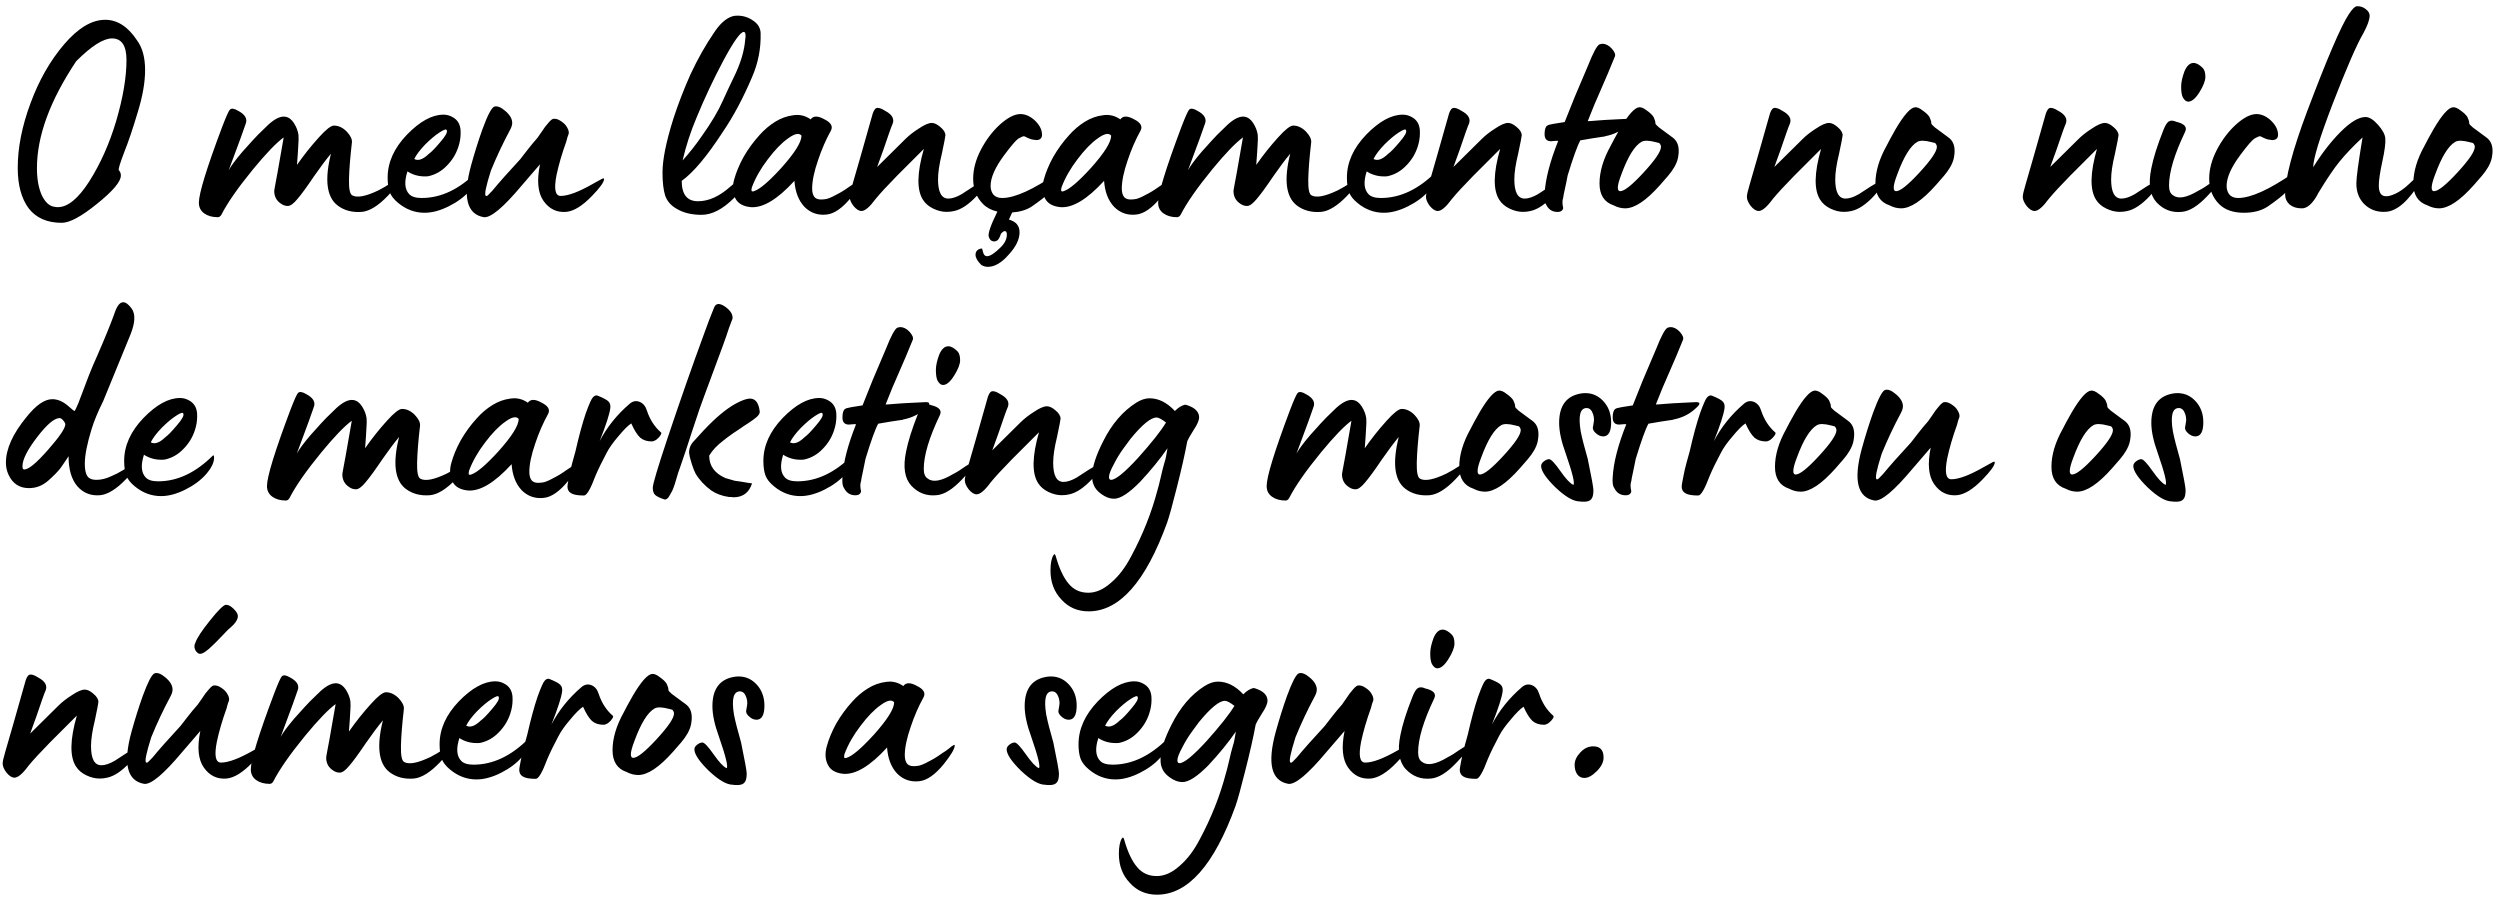 <?xml version="1.0" encoding="UTF-8"?> <svg xmlns="http://www.w3.org/2000/svg" width="300" height="108" viewBox="0 0 300 108" fill="none"> <path d="M7.412 26.738C5.662 26.738 4.338 26.158 3.44 25C2.565 23.818 2.128 22.198 2.128 20.142C2.128 17.73 2.636 15.153 3.653 12.411C4.669 9.645 6.017 7.281 7.695 5.319C9.374 3.357 11.017 2.375 12.624 2.375C14.09 2.375 15.367 3.203 16.454 4.858C17.093 5.732 17.412 6.915 17.412 8.404C17.412 9.87 17.116 11.56 16.525 13.475C15.934 15.461 15.39 17.068 14.894 18.298C14.398 19.598 14.185 20.307 14.256 20.425C14.421 20.591 14.504 20.804 14.504 21.064C14.504 21.797 13.546 22.931 11.631 24.468C9.764 25.981 8.357 26.738 7.412 26.738ZM6.95 24.858C8.133 24.858 9.386 23.83 10.709 21.773C12.057 19.645 13.133 17.234 13.936 14.539C14.764 11.726 15.178 9.279 15.178 7.198C15.178 5.472 14.598 4.61 13.44 4.61C12.4 4.61 10.97 5.52 9.149 7.34C6.005 12.045 4.433 16.324 4.433 20.177C4.433 21.501 4.634 22.6 5.036 23.475C5.461 24.326 5.981 24.775 6.596 24.823C6.643 24.846 6.761 24.858 6.95 24.858ZM26.134 26.064C25.472 26.064 24.928 25.91 24.503 25.603C24.077 25.296 23.865 24.87 23.865 24.326C23.865 23.215 24.798 20.177 26.666 15.213C27.139 13.983 27.446 13.298 27.588 13.156C27.777 12.967 28.108 13.014 28.581 13.298C29.432 13.747 29.728 14.279 29.468 14.893C29.349 15.295 28.676 17.139 27.446 20.425C27.73 19.905 28.274 19.172 29.078 18.227C30.07 17.116 30.697 16.43 30.957 16.17L32.198 14.964C33.002 14.232 33.688 13.912 34.255 14.007C34.657 14.078 35 14.338 35.283 14.787C35.567 15.236 35.744 15.697 35.815 16.17C35.839 16.548 35.839 16.856 35.815 17.092C35.815 17.116 35.792 17.529 35.744 18.333L35.638 19.787C36.465 18.605 37.34 17.506 38.262 16.489C39.113 15.543 39.716 15.071 40.071 15.071C40.614 15.071 41.123 15.307 41.596 15.78C42.045 16.253 42.257 16.678 42.234 17.057C42.021 18.901 41.903 20.39 41.879 21.525C41.855 22.66 41.986 23.298 42.269 23.44C42.837 23.771 43.889 23.57 45.425 22.837C45.969 22.553 46.454 22.269 46.879 21.986L47.73 21.454C47.896 21.383 47.979 21.383 47.979 21.454C47.955 21.856 47.47 22.541 46.525 23.511C45.39 24.693 44.361 25.331 43.44 25.425C42.281 25.52 41.3 25.26 40.496 24.645C39.196 23.629 38.936 21.56 39.716 18.44C39.125 19.149 38.451 20.047 37.695 21.135C36.82 22.435 36.146 23.357 35.673 23.901C35.224 24.444 34.846 24.716 34.539 24.716C34.255 24.716 33.995 24.634 33.758 24.468C33.191 24.113 32.907 23.593 32.907 22.908C32.907 22.884 32.919 22.801 32.943 22.66C32.967 22.518 33.014 22.258 33.085 21.879C33.156 21.477 33.227 21.099 33.297 20.745L34.042 16.489C33.167 17.128 31.95 18.392 30.39 20.284C28.569 22.506 27.293 24.338 26.56 25.78C26.442 25.969 26.3 26.064 26.134 26.064ZM50.95 25.532C49.791 25.532 48.739 25.142 47.794 24.362C47.274 23.936 46.931 23.499 46.765 23.05C46.6 22.6 46.517 22.021 46.517 21.312C46.517 19.492 47.285 17.778 48.822 16.17C50.383 14.562 51.848 13.759 53.219 13.759C53.621 13.759 54 13.865 54.354 14.078C54.851 14.361 55.146 14.799 55.241 15.39C55.264 15.484 55.276 15.685 55.276 15.993C55.276 16.537 55.182 17.092 54.992 17.659C54.709 18.511 54.248 19.255 53.609 19.893C52.995 20.532 52.274 20.945 51.446 21.135C51.375 21.158 51.222 21.17 50.985 21.17C50.205 21.17 49.508 20.969 48.893 20.567C48.491 21.82 48.562 22.73 49.106 23.298C49.39 23.605 49.886 23.759 50.595 23.759C52.912 23.759 55.111 22.719 57.191 20.638C57.215 20.615 57.25 20.65 57.297 20.745C57.368 21.312 57.108 21.962 56.517 22.695L56.376 22.872C55.737 23.605 54.898 24.232 53.858 24.752C52.818 25.272 51.848 25.532 50.95 25.532ZM49.709 19.078C50.181 19.338 50.761 19.137 51.446 18.475C51.777 18.239 52.238 17.766 52.829 17.057C53.468 16.324 53.728 15.851 53.609 15.638C53.586 15.449 53.302 15.532 52.758 15.886C52.238 16.217 51.659 16.702 51.021 17.34C50.406 17.979 49.969 18.558 49.709 19.078ZM58.062 26.064C56.005 25.709 55.497 23.629 56.537 19.823C56.963 18.286 57.412 16.856 57.885 15.532C58.499 13.853 58.972 12.943 59.303 12.801C59.658 12.683 60.095 12.848 60.615 13.298C61.182 13.771 61.466 14.255 61.466 14.752C61.466 14.988 61.383 15.26 61.218 15.567C60.367 17.151 59.599 18.782 58.913 20.461C58.298 22.399 58.097 23.416 58.31 23.511L58.452 23.511C58.476 23.511 58.688 23.298 59.09 22.872C59.847 21.95 60.958 20.697 62.424 19.113L63.275 18.014C63.677 17.494 64.079 17.009 64.481 16.56C64.528 16.513 64.693 16.276 64.977 15.851C65.261 15.402 65.544 15.023 65.828 14.716C66.112 14.385 66.325 14.232 66.466 14.255C66.726 14.232 67.01 14.326 67.317 14.539C67.648 14.752 67.885 14.988 68.027 15.248C68.145 15.437 68.216 15.603 68.239 15.745C68.263 15.863 68.263 15.969 68.239 16.064C68.216 16.135 68.168 16.265 68.097 16.454C68.05 16.643 68.003 16.82 67.956 16.986C67.436 18.428 67.046 19.764 66.785 20.993C66.454 22.671 66.62 23.511 67.282 23.511C68.18 23.511 69.492 23.014 71.218 22.021L72.247 21.454C72.412 21.383 72.495 21.395 72.495 21.489C72.471 21.867 71.987 22.541 71.041 23.511C69.906 24.693 68.878 25.331 67.956 25.425C66.821 25.52 65.911 25.083 65.225 24.113C64.54 23.144 64.398 21.678 64.8 19.716C64.303 20.284 63.57 21.135 62.601 22.269C60.402 24.894 58.889 26.158 58.062 26.064ZM84.182 25.78C82.977 25.78 81.972 25.532 81.168 25.035C80.506 24.657 80.057 24.137 79.82 23.475C79.608 22.79 79.501 21.867 79.501 20.709C79.501 19.149 79.939 16.986 80.813 14.22C81.381 12.47 82.066 10.697 82.87 8.9C83.721 7.08 84.655 5.425 85.672 3.936C86.381 2.848 87.126 2.186 87.906 1.95C88.047 1.903 88.249 1.879 88.508 1.879C89.194 1.879 89.821 2.08 90.388 2.482C90.955 2.86 91.251 3.357 91.275 3.971C91.322 5.815 90.979 7.576 90.246 9.255C89.182 11.761 88.024 13.936 86.771 15.78C84.856 18.735 83.201 20.709 81.806 21.702C81.806 23.333 82.456 24.149 83.757 24.149C85.033 24.149 86.322 23.57 87.622 22.411C87.787 22.293 88.059 22.045 88.438 21.667C88.816 21.312 89.04 21.182 89.111 21.276L89.182 21.418C89.23 21.631 89.135 21.998 88.899 22.518C88.662 23.038 88.39 23.451 88.083 23.759C86.735 25.106 85.435 25.78 84.182 25.78ZM81.913 19.255C82.764 18.31 83.544 17.317 84.253 16.276C85.364 14.716 86.192 13.321 86.735 12.092L87.338 10.78L88.047 9.29C88.875 7.612 89.336 6.075 89.43 4.68C89.454 4.61 89.466 4.479 89.466 4.29C89.466 3.983 89.395 3.829 89.253 3.829C88.851 3.829 88.036 4.976 86.806 7.269C85.624 9.491 84.561 11.749 83.615 14.042C82.882 15.768 82.315 17.506 81.913 19.255ZM99.195 25.745C98.155 25.863 97.269 25.556 96.536 24.823C95.827 24.066 95.425 23.026 95.33 21.702C93.297 23.924 91.548 24.976 90.082 24.858C89.16 24.764 88.545 24.409 88.238 23.794C87.907 23.156 87.86 22.411 88.096 21.56C88.332 20.686 88.711 19.775 89.231 18.83C89.775 17.884 90.413 17.009 91.146 16.206C91.713 15.567 92.34 15.035 93.025 14.61C93.711 14.184 94.432 13.924 95.188 13.83C95.945 13.711 96.642 13.877 97.281 14.326C97.588 13.877 98.144 13.877 98.947 14.326C99.704 14.704 99.964 15.142 99.727 15.638C99.113 16.749 98.593 17.943 98.167 19.22C97.694 20.591 97.458 21.726 97.458 22.624C97.458 23.073 97.552 23.416 97.742 23.652C97.931 23.865 98.226 23.96 98.628 23.936C98.794 23.936 98.995 23.913 99.231 23.865C99.467 23.794 99.704 23.7 99.94 23.581C100.177 23.463 100.425 23.333 100.685 23.192C100.945 23.05 101.181 22.908 101.394 22.766C101.631 22.6 101.855 22.447 102.068 22.305C102.304 22.163 102.493 22.033 102.635 21.915C102.801 21.797 102.931 21.69 103.025 21.596L103.203 21.489C103.368 21.347 103.451 21.347 103.451 21.489C103.427 21.891 102.99 22.624 102.139 23.688C101.099 24.965 100.118 25.65 99.195 25.745ZM90.224 22.482C90.176 22.671 90.165 22.813 90.188 22.908C90.236 22.979 90.33 22.991 90.472 22.943C91.157 22.73 92.245 21.808 93.734 20.177C95.366 18.357 96.181 17.057 96.181 16.276C95.898 15.922 95.366 16.028 94.585 16.596C93.805 17.139 92.99 17.979 92.139 19.113C91.288 20.224 90.649 21.347 90.224 22.482ZM113.591 25.425C113.071 25.425 112.539 25.296 111.996 25.035C111.452 24.775 111.038 24.421 110.754 23.972C109.998 22.79 110.033 20.756 110.861 17.872L107.634 21.099C106.475 22.281 105.624 23.203 105.081 23.865C104.371 24.834 103.804 25.319 103.378 25.319C103.071 25.319 102.752 25.118 102.421 24.716C102.114 24.314 101.96 23.948 101.96 23.617C101.96 23.381 102.066 22.908 102.279 22.198L103.272 18.759L104.619 14.007C104.761 13.416 104.939 13.073 105.151 12.979C105.388 12.884 105.742 12.99 106.215 13.298C107.066 13.747 107.362 14.279 107.102 14.893C107.078 14.917 106.96 15.224 106.747 15.815C106.558 16.383 106.31 17.104 106.003 17.979C105.695 18.83 105.447 19.515 105.258 20.035L108.627 16.702C109.076 16.253 109.62 15.827 110.258 15.425C110.92 14.976 111.44 14.752 111.818 14.752C112.126 14.752 112.468 14.917 112.847 15.248C113.249 15.579 113.449 15.91 113.449 16.241C113.449 16.359 113.308 17.092 113.024 18.44C112.717 19.693 112.563 20.721 112.563 21.525C112.563 23.061 112.977 23.83 113.804 23.83C114.253 23.83 114.785 23.652 115.4 23.298L116.818 22.376L118.13 21.596C118.201 21.548 118.237 21.584 118.237 21.702C118.237 22.08 117.965 22.6 117.421 23.262L117.208 23.511C116.263 24.527 115.364 25.13 114.513 25.319C114.23 25.39 113.922 25.425 113.591 25.425ZM126.85 20.78C126.898 20.756 126.933 20.768 126.957 20.816C126.98 20.863 126.992 20.934 126.992 21.028C126.992 21.596 126.673 22.258 126.035 23.014C125.609 23.463 124.865 24.054 123.801 24.787C123.186 25.189 122.406 25.425 121.46 25.497L121.07 26.348C121.921 26.584 122.347 27.092 122.347 27.872C122.347 28.724 121.909 29.622 121.035 30.567C120.184 31.537 119.356 32.021 118.552 32.021C118.245 32.021 117.973 31.939 117.737 31.773C117.288 31.324 117.063 30.922 117.063 30.567C117.063 30.355 117.134 30.177 117.276 30.036C117.441 29.894 117.63 29.823 117.843 29.823L117.914 30.036C117.938 30.201 117.985 30.355 118.056 30.497C118.15 30.662 118.28 30.745 118.446 30.745C118.824 30.745 119.38 30.378 120.113 29.645C120.585 29.173 120.822 28.676 120.822 28.156C120.822 27.872 120.739 27.731 120.574 27.731C120.455 27.731 120.302 27.837 120.113 28.05C119.971 28.499 119.817 28.771 119.652 28.865C119.533 28.936 119.427 28.972 119.333 28.972C119.002 28.972 118.777 28.794 118.659 28.44C118.517 28.085 118.86 27.069 119.687 25.39C118.978 25.225 118.41 24.929 117.985 24.503C117.181 23.7 116.779 22.683 116.779 21.454C116.779 20.319 117.087 19.161 117.701 17.979C118.316 16.797 119.072 15.792 119.971 14.964C120.916 14.113 121.744 13.688 122.453 13.688C123.021 13.688 123.576 13.924 124.12 14.397C124.735 14.964 125.042 15.555 125.042 16.17C125.042 16.596 124.805 16.808 124.333 16.808L123.836 16.737C123.671 16.69 123.482 16.619 123.269 16.525C123.056 16.406 122.926 16.347 122.879 16.347C122.76 16.347 122.536 16.442 122.205 16.631C121.898 16.844 121.33 17.506 120.503 18.617C119.415 20.083 118.872 21.312 118.872 22.305C118.872 22.707 118.978 23.05 119.191 23.333C119.427 23.617 119.782 23.759 120.255 23.759C121.768 23.759 123.966 22.766 126.85 20.78ZM136.354 25.745C135.314 25.863 134.427 25.556 133.694 24.823C132.985 24.066 132.583 23.026 132.489 21.702C130.456 23.924 128.706 24.976 127.24 24.858C126.318 24.764 125.704 24.409 125.396 23.794C125.065 23.156 125.018 22.411 125.255 21.56C125.491 20.686 125.869 19.775 126.389 18.83C126.933 17.884 127.571 17.009 128.304 16.206C128.872 15.567 129.498 15.035 130.184 14.61C130.869 14.184 131.59 13.924 132.347 13.83C133.103 13.711 133.801 13.877 134.439 14.326C134.747 13.877 135.302 13.877 136.106 14.326C136.862 14.704 137.122 15.142 136.886 15.638C136.271 16.749 135.751 17.943 135.326 19.22C134.853 20.591 134.616 21.726 134.616 22.624C134.616 23.073 134.711 23.416 134.9 23.652C135.089 23.865 135.385 23.96 135.787 23.936C135.952 23.936 136.153 23.913 136.39 23.865C136.626 23.794 136.862 23.7 137.099 23.581C137.335 23.463 137.583 23.333 137.844 23.192C138.104 23.05 138.34 22.908 138.553 22.766C138.789 22.6 139.014 22.447 139.227 22.305C139.463 22.163 139.652 22.033 139.794 21.915C139.959 21.797 140.089 21.69 140.184 21.596L140.361 21.489C140.527 21.347 140.61 21.347 140.61 21.489C140.586 21.891 140.149 22.624 139.297 23.688C138.257 24.965 137.276 25.65 136.354 25.745ZM127.382 22.482C127.335 22.671 127.323 22.813 127.347 22.908C127.394 22.979 127.489 22.991 127.631 22.943C128.316 22.73 129.404 21.808 130.893 20.177C132.524 18.357 133.34 17.057 133.34 16.276C133.056 15.922 132.524 16.028 131.744 16.596C130.964 17.139 130.148 17.979 129.297 19.113C128.446 20.224 127.808 21.347 127.382 22.482ZM141.246 26.064C140.584 26.064 140.04 25.91 139.615 25.603C139.189 25.296 138.977 24.87 138.977 24.326C138.977 23.215 139.91 20.177 141.778 15.213C142.251 13.983 142.558 13.298 142.7 13.156C142.889 12.967 143.22 13.014 143.693 13.298C144.544 13.747 144.84 14.279 144.58 14.893C144.461 15.295 143.788 17.139 142.558 20.425C142.842 19.905 143.386 19.172 144.189 18.227C145.182 17.116 145.809 16.43 146.069 16.17L147.31 14.964C148.114 14.232 148.8 13.912 149.367 14.007C149.769 14.078 150.112 14.338 150.395 14.787C150.679 15.236 150.856 15.697 150.927 16.17C150.951 16.548 150.951 16.856 150.927 17.092C150.927 17.116 150.904 17.529 150.856 18.333L150.75 19.787C151.577 18.605 152.452 17.506 153.374 16.489C154.225 15.543 154.828 15.071 155.183 15.071C155.726 15.071 156.235 15.307 156.707 15.78C157.157 16.253 157.369 16.678 157.346 17.057C157.133 18.901 157.015 20.39 156.991 21.525C156.968 22.66 157.098 23.298 157.381 23.44C157.949 23.771 159.001 23.57 160.537 22.837C161.081 22.553 161.566 22.269 161.991 21.986L162.842 21.454C163.008 21.383 163.091 21.383 163.091 21.454C163.067 21.856 162.582 22.541 161.637 23.511C160.502 24.693 159.473 25.331 158.551 25.425C157.393 25.52 156.412 25.26 155.608 24.645C154.308 23.629 154.048 21.56 154.828 18.44C154.237 19.149 153.563 20.047 152.807 21.135C151.932 22.435 151.258 23.357 150.785 23.901C150.336 24.444 149.958 24.716 149.651 24.716C149.367 24.716 149.107 24.634 148.87 24.468C148.303 24.113 148.019 23.593 148.019 22.908C148.019 22.884 148.031 22.801 148.055 22.66C148.078 22.518 148.126 22.258 148.197 21.879C148.268 21.477 148.339 21.099 148.409 20.745L149.154 16.489C148.279 17.128 147.062 18.392 145.502 20.284C143.681 22.506 142.405 24.338 141.672 25.78C141.554 25.969 141.412 26.064 141.246 26.064ZM166.062 25.532C164.903 25.532 163.851 25.142 162.906 24.362C162.386 23.936 162.043 23.499 161.877 23.05C161.712 22.6 161.629 22.021 161.629 21.312C161.629 19.492 162.398 17.778 163.934 16.17C165.494 14.562 166.96 13.759 168.331 13.759C168.733 13.759 169.112 13.865 169.466 14.078C169.963 14.361 170.258 14.799 170.353 15.39C170.376 15.484 170.388 15.685 170.388 15.993C170.388 16.537 170.294 17.092 170.105 17.659C169.821 18.511 169.36 19.255 168.722 19.893C168.107 20.532 167.386 20.945 166.558 21.135C166.487 21.158 166.334 21.17 166.097 21.17C165.317 21.17 164.62 20.969 164.005 20.567C163.603 21.82 163.674 22.73 164.218 23.298C164.502 23.605 164.998 23.759 165.707 23.759C168.024 23.759 170.223 22.719 172.303 20.638C172.327 20.615 172.362 20.65 172.41 20.745C172.48 21.312 172.22 21.962 171.629 22.695L171.488 22.872C170.849 23.605 170.01 24.232 168.97 24.752C167.93 25.272 166.96 25.532 166.062 25.532ZM164.821 19.078C165.294 19.338 165.873 19.137 166.558 18.475C166.889 18.239 167.35 17.766 167.941 17.057C168.58 16.324 168.84 15.851 168.722 15.638C168.698 15.449 168.414 15.532 167.87 15.886C167.35 16.217 166.771 16.702 166.133 17.34C165.518 17.979 165.081 18.558 164.821 19.078ZM182.749 25.425C182.228 25.425 181.697 25.296 181.153 25.035C180.609 24.775 180.195 24.421 179.912 23.972C179.155 22.79 179.191 20.756 180.018 17.872L176.791 21.099C175.633 22.281 174.781 23.203 174.238 23.865C173.529 24.834 172.961 25.319 172.536 25.319C172.228 25.319 171.909 25.118 171.578 24.716C171.271 24.314 171.117 23.948 171.117 23.617C171.117 23.381 171.223 22.908 171.436 22.198L172.429 18.759L173.777 14.007C173.919 13.416 174.096 13.073 174.309 12.979C174.545 12.884 174.9 12.99 175.373 13.298C176.224 13.747 176.519 14.279 176.259 14.893C176.235 14.917 176.117 15.224 175.904 15.815C175.715 16.383 175.467 17.104 175.16 17.979C174.852 18.83 174.604 19.515 174.415 20.035L177.784 16.702C178.233 16.253 178.777 15.827 179.415 15.425C180.077 14.976 180.597 14.752 180.975 14.752C181.283 14.752 181.626 14.917 182.004 15.248C182.406 15.579 182.607 15.91 182.607 16.241C182.607 16.359 182.465 17.092 182.181 18.44C181.874 19.693 181.72 20.721 181.72 21.525C181.72 23.061 182.134 23.83 182.961 23.83C183.411 23.83 183.942 23.652 184.557 23.298L185.976 22.376L187.288 21.596C187.359 21.548 187.394 21.584 187.394 21.702C187.394 22.08 187.122 22.6 186.578 23.262L186.366 23.511C185.42 24.527 184.522 25.13 183.671 25.319C183.387 25.39 183.08 25.425 182.749 25.425ZM186.733 25.425C186.19 25.378 185.788 25.083 185.528 24.539C185.362 24.326 185.303 23.901 185.35 23.262C185.445 21.513 185.989 19.397 186.982 16.915C186.934 16.891 186.781 16.891 186.521 16.915L186.13 16.95C185.61 16.95 185.35 16.666 185.35 16.099C185.35 15.555 185.457 15.213 185.669 15.071C185.764 15 185.906 14.953 186.095 14.929C186.284 14.882 186.544 14.834 186.875 14.787C187.206 14.74 187.502 14.693 187.762 14.645L188.967 11.631L190.563 7.872C191.178 6.312 191.639 5.461 191.946 5.319C192.135 5.271 192.242 5.248 192.265 5.248C192.667 5.248 193.045 5.437 193.4 5.815C193.755 6.217 193.885 6.536 193.79 6.773L193.613 7.198C193.495 7.506 193.27 8.049 192.939 8.829C192.608 9.61 192.265 10.402 191.911 11.205C191.603 11.867 191.142 12.979 190.528 14.539C190.717 14.539 191.071 14.515 191.592 14.468C192.112 14.421 192.431 14.397 192.549 14.397C192.738 14.397 193.187 14.373 193.897 14.326C194.629 14.279 195.114 14.255 195.35 14.255C195.894 14.255 195.894 14.492 195.35 14.964C194.618 15.674 193.707 16.135 192.62 16.347C192.596 16.371 192.561 16.383 192.514 16.383L191.095 16.596L189.641 16.844C189.287 17.482 188.778 18.889 188.116 21.064C188.022 21.584 187.915 22.104 187.797 22.624C187.679 23.144 187.608 23.511 187.584 23.723L187.513 24.007C187.49 24.125 187.49 24.314 187.513 24.575L187.584 24.965C187.513 25.319 187.23 25.473 186.733 25.425ZM195.027 25C194.554 25 194.093 24.882 193.644 24.645C192.509 24.267 191.942 23.392 191.942 22.021C191.942 20.603 192.391 19.09 193.289 17.482C193.289 17.459 193.431 17.187 193.715 16.666C193.998 16.146 194.223 15.745 194.389 15.461C195.382 13.782 196.15 12.919 196.694 12.872C196.954 12.848 197.261 12.979 197.616 13.262C197.994 13.522 198.266 13.782 198.431 14.042C198.573 14.35 198.644 14.574 198.644 14.716L198.644 14.787C198.644 14.882 198.786 15.047 199.07 15.284C199.211 15.402 199.755 15.804 200.701 16.489C201.197 16.844 201.445 17.376 201.445 18.085C201.445 18.345 201.434 18.511 201.41 18.581C201.363 19.22 201.079 19.893 200.559 20.603C200.37 20.839 200.24 21.005 200.169 21.099L199.211 22.198C197.556 24.066 196.162 25 195.027 25ZM194.424 22.943C194.921 22.943 195.854 22.198 197.226 20.709C198.62 19.196 199.318 18.168 199.318 17.624C199.318 17.459 199.247 17.305 199.105 17.163L198.679 17.057C197.876 16.844 197.308 16.832 196.977 17.021C196.15 17.494 195.346 18.794 194.566 20.922C194.282 21.655 194.14 22.187 194.14 22.518C194.14 22.801 194.235 22.943 194.424 22.943ZM221.258 25.425C220.738 25.425 220.206 25.296 219.662 25.035C219.118 24.775 218.704 24.421 218.421 23.972C217.664 22.79 217.7 20.756 218.527 17.872L215.3 21.099C214.142 22.281 213.291 23.203 212.747 23.865C212.038 24.834 211.47 25.319 211.045 25.319C210.737 25.319 210.418 25.118 210.087 24.716C209.78 24.314 209.626 23.948 209.626 23.617C209.626 23.381 209.733 22.908 209.945 22.198L210.938 18.759L212.286 14.007C212.428 13.416 212.605 13.073 212.818 12.979C213.054 12.884 213.409 12.99 213.882 13.298C214.733 13.747 215.028 14.279 214.768 14.893C214.745 14.917 214.626 15.224 214.414 15.815C214.225 16.383 213.976 17.104 213.669 17.979C213.362 18.83 213.113 19.515 212.924 20.035L216.293 16.702C216.742 16.253 217.286 15.827 217.924 15.425C218.586 14.976 219.106 14.752 219.485 14.752C219.792 14.752 220.135 14.917 220.513 15.248C220.915 15.579 221.116 15.91 221.116 16.241C221.116 16.359 220.974 17.092 220.69 18.44C220.383 19.693 220.229 20.721 220.229 21.525C220.229 23.061 220.643 23.83 221.471 23.83C221.92 23.83 222.452 23.652 223.066 23.298L224.485 22.376L225.797 21.596C225.868 21.548 225.903 21.584 225.903 21.702C225.903 22.08 225.631 22.6 225.088 23.262L224.875 23.511C223.929 24.527 223.031 25.13 222.18 25.319C221.896 25.39 221.589 25.425 221.258 25.425ZM228.134 25C227.661 25 227.2 24.882 226.751 24.645C225.616 24.267 225.049 23.392 225.049 22.021C225.049 20.603 225.498 19.09 226.396 17.482C226.396 17.459 226.538 17.187 226.822 16.666C227.105 16.146 227.33 15.745 227.495 15.461C228.488 13.782 229.257 12.919 229.8 12.872C230.06 12.848 230.368 12.979 230.722 13.262C231.101 13.522 231.373 13.782 231.538 14.042C231.68 14.35 231.751 14.574 231.751 14.716L231.751 14.787C231.751 14.882 231.893 15.047 232.176 15.284C232.318 15.402 232.862 15.804 233.808 16.489C234.304 16.844 234.552 17.376 234.552 18.085C234.552 18.345 234.54 18.511 234.517 18.581C234.47 19.22 234.186 19.893 233.666 20.603C233.477 20.839 233.347 21.005 233.276 21.099L232.318 22.198C230.663 24.066 229.268 25 228.134 25ZM227.531 22.943C228.027 22.943 228.961 22.198 230.332 20.709C231.727 19.196 232.425 18.168 232.425 17.624C232.425 17.459 232.354 17.305 232.212 17.163L231.786 17.057C230.982 16.844 230.415 16.832 230.084 17.021C229.257 17.494 228.453 18.794 227.673 20.922C227.389 21.655 227.247 22.187 227.247 22.518C227.247 22.801 227.342 22.943 227.531 22.943ZM254.365 25.425C253.844 25.425 253.313 25.296 252.769 25.035C252.225 24.775 251.811 24.421 251.528 23.972C250.771 22.79 250.807 20.756 251.634 17.872L248.407 21.099C247.249 22.281 246.398 23.203 245.854 23.865C245.145 24.834 244.577 25.319 244.152 25.319C243.844 25.319 243.525 25.118 243.194 24.716C242.887 24.314 242.733 23.948 242.733 23.617C242.733 23.381 242.84 22.908 243.052 22.198L244.045 18.759L245.393 14.007C245.535 13.416 245.712 13.073 245.925 12.979C246.161 12.884 246.516 12.99 246.989 13.298C247.84 13.747 248.135 14.279 247.875 14.893C247.851 14.917 247.733 15.224 247.52 15.815C247.331 16.383 247.083 17.104 246.776 17.979C246.468 18.83 246.22 19.515 246.031 20.035L249.4 16.702C249.849 16.253 250.393 15.827 251.031 15.425C251.693 14.976 252.213 14.752 252.591 14.752C252.899 14.752 253.242 14.917 253.62 15.248C254.022 15.579 254.223 15.91 254.223 16.241C254.223 16.359 254.081 17.092 253.797 18.44C253.49 19.693 253.336 20.721 253.336 21.525C253.336 23.061 253.75 23.83 254.577 23.83C255.027 23.83 255.558 23.652 256.173 23.298L257.592 22.376L258.904 21.596C258.975 21.548 259.01 21.584 259.01 21.702C259.01 22.08 258.738 22.6 258.194 23.262L257.982 23.511C257.036 24.527 256.138 25.13 255.287 25.319C255.003 25.39 254.696 25.425 254.365 25.425ZM262.588 12.198C262.352 12.198 262.139 12.033 261.95 11.702C261.808 11.442 261.737 11.004 261.737 10.39C261.737 9.893 261.867 9.29 262.127 8.581C262.411 7.896 262.777 7.553 263.226 7.553C263.557 7.553 263.924 7.754 264.326 8.156C264.538 8.368 264.645 8.723 264.645 9.22C264.645 9.692 264.408 10.307 263.936 11.064C263.463 11.82 263.014 12.198 262.588 12.198ZM261.808 25.425C260.626 25.544 259.621 25.166 258.794 24.291C257.99 23.416 257.777 22.057 258.155 20.213C258.392 18.983 258.876 17.447 259.609 15.603C259.822 15.059 260.035 14.716 260.248 14.574C260.484 14.432 260.78 14.444 261.134 14.61C262.151 14.846 262.505 15.26 262.198 15.851C260.921 18.522 260.283 20.662 260.283 22.269C260.283 22.86 260.449 23.251 260.78 23.44C261.394 23.913 262.411 23.723 263.829 22.872C264.255 22.66 264.728 22.364 265.248 21.986L266.099 21.454C266.264 21.383 266.347 21.395 266.347 21.489C266.323 21.868 265.839 22.541 264.893 23.511C263.758 24.716 262.73 25.355 261.808 25.425ZM269.286 25.532C267.986 25.532 266.993 25.189 266.308 24.503C265.504 23.7 265.102 22.683 265.102 21.454C265.102 20.319 265.409 19.161 266.024 17.979C266.639 16.797 267.395 15.792 268.294 14.964C269.239 14.113 270.067 13.688 270.776 13.688C271.343 13.688 271.899 13.924 272.443 14.397C273.057 14.964 273.365 15.555 273.365 16.17C273.365 16.596 273.128 16.808 272.655 16.808L272.159 16.737C271.993 16.69 271.804 16.619 271.591 16.525C271.379 16.406 271.249 16.347 271.201 16.347C271.083 16.347 270.859 16.442 270.528 16.631C270.22 16.844 269.653 17.506 268.825 18.617C267.738 20.083 267.194 21.312 267.194 22.305C267.194 22.707 267.301 23.05 267.513 23.333C267.75 23.617 268.104 23.759 268.577 23.759C270.09 23.759 272.289 22.766 275.173 20.78C275.22 20.756 275.256 20.768 275.279 20.816C275.303 20.863 275.315 20.934 275.315 21.028C275.315 21.596 274.996 22.258 274.357 23.014C273.932 23.463 273.187 24.054 272.123 24.787C271.367 25.284 270.421 25.532 269.286 25.532ZM286.024 25.425C285.126 25.425 284.358 25.118 283.719 24.503C283.081 23.865 282.762 23.038 282.762 22.021C282.762 21.312 283.01 19.468 283.507 16.489C282.348 17.577 281.426 18.546 280.741 19.397C280.079 20.201 279.239 21.442 278.223 23.12C277.679 24.184 277.112 24.799 276.521 24.965C276.473 24.988 276.355 25 276.166 25C275.599 25 275.126 24.846 274.748 24.539C274.393 24.208 274.216 23.818 274.216 23.369C274.216 21.407 275.09 18.085 276.84 13.404C279.251 7.021 280.918 3.132 281.84 1.737C282.265 1.075 282.608 0.744 282.868 0.744C283.27 0.744 283.613 0.862 283.897 1.099C284.204 1.335 284.358 1.595 284.358 1.879C284.358 2.352 284.109 3.049 283.613 3.971C282.809 5.342 281.58 8.168 279.925 12.447C278.365 16.513 277.585 19.054 277.585 20.071C278.625 18.392 279.724 16.974 280.882 15.815C282.064 14.633 283.057 14.042 283.861 14.042C284.31 14.042 284.807 14.35 285.351 14.964C285.918 15.603 286.214 16.158 286.237 16.631C286.284 17.151 286.166 18.061 285.883 19.362C285.599 20.662 285.457 21.631 285.457 22.269C285.457 23.12 285.741 23.546 286.308 23.546C286.497 23.546 286.627 23.534 286.698 23.511C287.478 23.322 288.27 22.849 289.074 22.092C289.24 21.95 289.441 21.761 289.677 21.525C289.913 21.265 290.102 21.064 290.244 20.922C290.41 20.756 290.504 20.674 290.528 20.674C290.67 20.532 290.764 20.461 290.812 20.461C290.977 20.461 290.883 20.827 290.528 21.56C290.15 22.34 289.606 23.12 288.897 23.901C288.188 24.681 287.466 25.166 286.734 25.355C286.544 25.402 286.308 25.425 286.024 25.425ZM292.685 25C292.212 25 291.751 24.882 291.302 24.645C290.167 24.267 289.6 23.392 289.6 22.021C289.6 20.603 290.049 19.09 290.947 17.482C290.947 17.459 291.089 17.187 291.373 16.666C291.657 16.146 291.881 15.745 292.047 15.461C293.04 13.782 293.808 12.919 294.352 12.872C294.612 12.848 294.919 12.979 295.274 13.262C295.652 13.522 295.924 13.782 296.089 14.042C296.231 14.35 296.302 14.574 296.302 14.716L296.302 14.787C296.302 14.882 296.444 15.047 296.728 15.284C296.87 15.402 297.413 15.804 298.359 16.489C298.855 16.844 299.104 17.376 299.104 18.085C299.104 18.345 299.092 18.511 299.068 18.581C299.021 19.22 298.737 19.893 298.217 20.603C298.028 20.839 297.898 21.005 297.827 21.099L296.87 22.198C295.215 24.066 293.82 25 292.685 25ZM292.082 22.943C292.579 22.943 293.513 22.198 294.884 20.709C296.279 19.196 296.976 18.168 296.976 17.624C296.976 17.459 296.905 17.305 296.763 17.163L296.338 17.057C295.534 16.844 294.966 16.832 294.635 17.021C293.808 17.494 293.004 18.794 292.224 20.922C291.94 21.655 291.799 22.187 291.799 22.518C291.799 22.801 291.893 22.943 292.082 22.943ZM12.021 59.425C10.91 59.52 10 59.166 9.291 58.362C8.582 57.534 8.227 56.329 8.227 54.745C8.18 54.839 7.861 55.312 7.27 56.163C6.962 56.565 6.478 57.061 5.816 57.653C5.13 58.267 4.35 58.575 3.475 58.575C2.34 58.575 1.525 58.042 1.028 56.979C0.816 56.529 0.709 56.045 0.709 55.525C0.709 53.87 1.537 52.038 3.192 50.028C4.326 48.61 5.355 47.901 6.277 47.901C6.939 47.901 7.601 48.196 8.263 48.787C8.664 49.142 8.889 49.319 8.936 49.319C8.984 49.319 9.137 49.012 9.397 48.397L10.674 45.028C10.981 44.248 11.312 43.468 11.667 42.688C12.636 40.465 13.334 38.751 13.759 37.546C14.043 36.695 14.386 36.269 14.787 36.269C15.095 36.269 15.438 36.529 15.816 37.049C16.265 37.711 16.218 38.728 15.674 40.099L12.376 48.149C11.761 49.378 11.3 50.489 10.993 51.482C10.449 53.255 10.178 54.638 10.178 55.631C10.178 56.671 10.402 57.274 10.851 57.44C11.017 57.534 11.265 57.581 11.596 57.581C12.163 57.581 12.766 57.428 13.405 57.12C13.806 56.955 14.244 56.73 14.717 56.447C15.189 56.163 15.568 55.927 15.851 55.737C16.135 55.548 16.289 55.454 16.312 55.454C16.478 55.383 16.561 55.395 16.561 55.489C16.537 55.867 16.052 56.541 15.107 57.511C13.972 58.693 12.944 59.331 12.021 59.425ZM2.908 56.34C3.428 56.34 4.374 55.56 5.745 54C7.14 52.416 7.837 51.388 7.837 50.915C7.837 50.797 7.754 50.643 7.589 50.454C7.423 50.265 7.281 50.17 7.163 50.17C6.525 50.17 5.627 50.927 4.468 52.44C3.286 53.976 2.695 55.147 2.695 55.95C2.695 56.21 2.766 56.34 2.908 56.34ZM19.332 59.532C18.174 59.532 17.122 59.142 16.176 58.362C15.656 57.936 15.313 57.499 15.148 57.05C14.982 56.6 14.899 56.021 14.899 55.312C14.899 53.492 15.668 51.778 17.204 50.17C18.765 48.562 20.23 47.759 21.602 47.759C22.004 47.759 22.382 47.865 22.736 48.078C23.233 48.361 23.529 48.799 23.623 49.39C23.647 49.484 23.659 49.685 23.659 49.993C23.659 50.536 23.564 51.092 23.375 51.659C23.091 52.511 22.63 53.255 21.992 53.894C21.377 54.532 20.656 54.946 19.829 55.135C19.758 55.158 19.604 55.17 19.368 55.17C18.587 55.17 17.89 54.969 17.275 54.567C16.873 55.82 16.944 56.73 17.488 57.298C17.772 57.605 18.268 57.759 18.978 57.759C21.294 57.759 23.493 56.719 25.573 54.638C25.597 54.615 25.633 54.65 25.68 54.745C25.751 55.312 25.491 55.962 24.9 56.695L24.758 56.872C24.119 57.605 23.28 58.232 22.24 58.752C21.2 59.272 20.23 59.532 19.332 59.532ZM18.091 53.078C18.564 53.338 19.143 53.137 19.829 52.475C20.16 52.239 20.621 51.766 21.212 51.057C21.85 50.324 22.11 49.851 21.992 49.638C21.968 49.449 21.684 49.532 21.141 49.886C20.621 50.217 20.041 50.702 19.403 51.34C18.788 51.979 18.351 52.558 18.091 53.078ZM34.307 60.064C33.645 60.064 33.101 59.91 32.676 59.603C32.25 59.295 32.037 58.87 32.037 58.326C32.037 57.215 32.971 54.177 34.839 49.213C35.312 47.983 35.619 47.298 35.761 47.156C35.95 46.967 36.281 47.014 36.754 47.298C37.605 47.747 37.9 48.279 37.64 48.893C37.522 49.295 36.848 51.139 35.619 54.425C35.903 53.905 36.447 53.172 37.25 52.227C38.243 51.116 38.87 50.43 39.13 50.17L40.371 48.964C41.175 48.231 41.86 47.912 42.428 48.007C42.83 48.078 43.172 48.338 43.456 48.787C43.74 49.236 43.917 49.697 43.988 50.17C44.012 50.548 44.012 50.856 43.988 51.092C43.988 51.116 43.964 51.529 43.917 52.333L43.811 53.787C44.638 52.605 45.513 51.506 46.435 50.489C47.286 49.544 47.889 49.071 48.243 49.071C48.787 49.071 49.295 49.307 49.768 49.78C50.218 50.253 50.43 50.678 50.407 51.057C50.194 52.901 50.076 54.39 50.052 55.525C50.028 56.66 50.158 57.298 50.442 57.44C51.009 57.771 52.062 57.57 53.598 56.837C54.142 56.553 54.627 56.269 55.052 55.986L55.903 55.454C56.069 55.383 56.151 55.383 56.151 55.454C56.128 55.856 55.643 56.541 54.697 57.511C53.563 58.693 52.534 59.331 51.612 59.425C50.454 59.52 49.473 59.26 48.669 58.645C47.369 57.629 47.109 55.56 47.889 52.44C47.298 53.149 46.624 54.047 45.867 55.135C44.993 56.435 44.319 57.357 43.846 57.901C43.397 58.444 43.019 58.716 42.711 58.716C42.428 58.716 42.168 58.634 41.931 58.468C41.364 58.114 41.08 57.593 41.08 56.908C41.08 56.884 41.092 56.801 41.116 56.66C41.139 56.518 41.187 56.258 41.258 55.879C41.328 55.477 41.399 55.099 41.47 54.745L42.215 50.489C41.34 51.127 40.123 52.392 38.562 54.284C36.742 56.506 35.465 58.338 34.733 59.78C34.614 59.969 34.472 60.064 34.307 60.064ZM65.258 59.745C64.217 59.863 63.331 59.556 62.598 58.823C61.889 58.066 61.487 57.026 61.392 55.702C59.359 57.924 57.61 58.976 56.144 58.858C55.222 58.764 54.607 58.409 54.3 57.794C53.969 57.156 53.922 56.411 54.158 55.56C54.395 54.685 54.773 53.775 55.293 52.83C55.837 51.884 56.475 51.009 57.208 50.206C57.775 49.567 58.402 49.035 59.087 48.61C59.773 48.184 60.494 47.924 61.25 47.83C62.007 47.711 62.704 47.877 63.343 48.326C63.65 47.877 64.206 47.877 65.009 48.326C65.766 48.704 66.026 49.142 65.79 49.638C65.175 50.749 64.655 51.943 64.229 53.22C63.756 54.591 63.52 55.726 63.52 56.624C63.52 57.073 63.614 57.416 63.804 57.653C63.993 57.865 64.288 57.96 64.69 57.936C64.856 57.936 65.057 57.913 65.293 57.865C65.529 57.794 65.766 57.7 66.002 57.581C66.239 57.463 66.487 57.333 66.747 57.191C67.007 57.05 67.243 56.908 67.456 56.766C67.693 56.6 67.917 56.447 68.13 56.305C68.366 56.163 68.555 56.033 68.697 55.915C68.863 55.797 68.993 55.69 69.087 55.596L69.265 55.489C69.43 55.347 69.513 55.347 69.513 55.489C69.489 55.891 69.052 56.624 68.201 57.688C67.161 58.965 66.18 59.65 65.258 59.745ZM56.286 56.482C56.239 56.671 56.227 56.813 56.25 56.908C56.298 56.979 56.392 56.99 56.534 56.943C57.22 56.73 58.307 55.808 59.797 54.177C61.428 52.357 62.243 51.057 62.243 50.276C61.96 49.922 61.428 50.028 60.648 50.596C59.867 51.139 59.052 51.979 58.201 53.113C57.35 54.224 56.711 55.347 56.286 56.482ZM70.079 59.461C69.322 59.461 68.802 59.366 68.518 59.177C68.235 59.012 68.093 58.74 68.093 58.362C68.093 58.243 68.152 57.889 68.27 57.298C68.388 56.66 68.53 56.045 68.696 55.454L69.05 54.177C69.476 52.31 69.89 50.785 70.291 49.603C70.693 48.492 70.977 47.853 71.142 47.688C71.332 47.475 71.521 47.404 71.71 47.475C72.419 47.759 72.856 47.995 73.022 48.184C73.211 48.373 73.282 48.645 73.235 49C73.14 49.709 72.715 51.021 71.958 52.936C72.833 51.258 74.027 49.768 75.54 48.468C75.918 48.137 76.32 48.054 76.746 48.22C77.171 48.385 77.466 48.74 77.632 49.283C77.987 50.347 78.542 51.21 79.299 51.872C79.393 51.919 79.382 52.038 79.263 52.227C79.145 52.416 78.98 52.593 78.767 52.759C78.554 52.901 78.365 52.971 78.199 52.971C77.632 52.971 77.171 52.818 76.816 52.511C76.462 52.179 76.107 51.612 75.753 50.808C75.351 51.068 74.831 51.589 74.192 52.369C73.578 53.078 73.117 53.728 72.809 54.319C72.242 55.383 71.793 56.305 71.462 57.085C70.871 58.669 70.41 59.461 70.079 59.461ZM79.714 59.922C79.194 59.757 78.828 59.579 78.615 59.39C78.426 59.201 78.331 58.917 78.331 58.539C78.331 58.114 78.922 56.128 80.104 52.581C81.617 48.066 83.047 43.976 84.395 40.312C84.891 38.917 85.329 37.77 85.707 36.872C85.92 36.375 86.357 36.352 87.019 36.801C87.634 37.25 87.929 37.699 87.906 38.148C87.906 38.243 87.894 38.302 87.87 38.326C87.776 38.562 87.646 38.905 87.48 39.354C87.338 39.803 87.232 40.123 87.161 40.312L86.771 41.411C84.761 46.801 83.733 49.614 83.686 49.851L82.941 52.085C82.516 53.432 82.055 54.816 81.558 56.234C81.534 56.305 81.475 56.47 81.381 56.73C81.31 56.99 81.239 57.227 81.168 57.44C81.121 57.629 81.05 57.865 80.955 58.149C80.861 58.433 80.766 58.681 80.671 58.894C80.577 59.083 80.471 59.272 80.352 59.461C80.258 59.65 80.151 59.78 80.033 59.851C79.915 59.946 79.809 59.969 79.714 59.922ZM88.012 59.674C87.965 59.674 87.87 59.662 87.728 59.638C87.587 59.638 87.504 59.638 87.48 59.638C86.653 59.52 85.944 59.26 85.352 58.858C84.549 58.267 83.922 57.593 83.473 56.837C83.331 56.577 83.177 56.187 83.012 55.667C82.823 55.052 82.716 54.626 82.693 54.39C82.669 53.823 82.87 53.326 83.296 52.901L84.43 51.659C85.825 50.17 87.09 49.106 88.225 48.468C89.005 48.042 89.596 47.83 89.998 47.83C90.66 47.83 91.05 48.35 91.168 49.39C91.192 49.579 91.074 49.792 90.814 50.028C90.577 50.241 90.222 50.501 89.75 50.808C89.3 51.092 89.017 51.281 88.899 51.376L87.941 52.014C87.374 52.416 86.996 52.7 86.806 52.865C86.05 53.432 85.483 54.035 85.104 54.674C85.104 55.903 85.754 56.801 87.055 57.369C87.504 57.511 87.87 57.617 88.154 57.688C88.319 57.712 88.568 57.747 88.899 57.794C89.23 57.842 89.513 57.889 89.75 57.936C89.986 57.96 90.152 57.983 90.246 58.007C89.891 59.118 89.147 59.674 88.012 59.674ZM96.039 59.532C94.88 59.532 93.828 59.142 92.883 58.362C92.363 57.936 92.02 57.499 91.854 57.05C91.689 56.6 91.606 56.021 91.606 55.312C91.606 53.492 92.374 51.778 93.911 50.17C95.472 48.562 96.937 47.759 98.308 47.759C98.71 47.759 99.089 47.865 99.443 48.078C99.94 48.361 100.235 48.799 100.33 49.39C100.353 49.484 100.365 49.685 100.365 49.993C100.365 50.536 100.271 51.092 100.082 51.659C99.798 52.511 99.337 53.255 98.698 53.894C98.084 54.532 97.363 54.946 96.535 55.135C96.464 55.158 96.311 55.17 96.074 55.17C95.294 55.17 94.597 54.969 93.982 54.567C93.58 55.82 93.651 56.73 94.195 57.298C94.479 57.605 94.975 57.759 95.684 57.759C98.001 57.759 100.2 56.719 102.28 54.638C102.304 54.615 102.339 54.65 102.387 54.745C102.457 55.312 102.197 55.962 101.606 56.695L101.465 56.872C100.826 57.605 99.987 58.232 98.947 58.752C97.906 59.272 96.937 59.532 96.039 59.532ZM94.798 53.078C95.27 53.338 95.85 53.137 96.535 52.475C96.866 52.239 97.327 51.766 97.918 51.057C98.557 50.324 98.817 49.851 98.698 49.638C98.675 49.449 98.391 49.532 97.847 49.886C97.327 50.217 96.748 50.702 96.11 51.34C95.495 51.979 95.058 52.558 94.798 53.078ZM102.477 59.425C101.933 59.378 101.531 59.083 101.271 58.539C101.106 58.326 101.047 57.901 101.094 57.262C101.189 55.513 101.732 53.397 102.725 50.915C102.678 50.891 102.524 50.891 102.264 50.915L101.874 50.95C101.354 50.95 101.094 50.666 101.094 50.099C101.094 49.555 101.2 49.213 101.413 49.071C101.508 49 101.65 48.953 101.839 48.929C102.028 48.882 102.288 48.834 102.619 48.787C102.95 48.74 103.245 48.693 103.505 48.645L104.711 45.631L106.307 41.872C106.922 40.312 107.383 39.461 107.69 39.319C107.879 39.272 107.985 39.248 108.009 39.248C108.411 39.248 108.789 39.437 109.144 39.815C109.499 40.217 109.629 40.536 109.534 40.773L109.357 41.198C109.238 41.506 109.014 42.049 108.683 42.83C108.352 43.61 108.009 44.402 107.655 45.205C107.347 45.867 106.886 46.978 106.272 48.539C106.461 48.539 106.815 48.515 107.335 48.468C107.855 48.421 108.175 48.397 108.293 48.397C108.482 48.397 108.931 48.373 109.64 48.326C110.373 48.279 110.858 48.255 111.094 48.255C111.638 48.255 111.638 48.492 111.094 48.964C110.361 49.674 109.451 50.135 108.364 50.347C108.34 50.371 108.305 50.383 108.257 50.383L106.839 50.596L105.385 50.844C105.03 51.482 104.522 52.889 103.86 55.064C103.766 55.584 103.659 56.104 103.541 56.624C103.423 57.144 103.352 57.511 103.328 57.723L103.257 58.007C103.234 58.125 103.234 58.314 103.257 58.575L103.328 58.965C103.257 59.319 102.974 59.473 102.477 59.425ZM113.157 46.198C112.921 46.198 112.708 46.033 112.519 45.702C112.377 45.442 112.306 45.004 112.306 44.39C112.306 43.893 112.436 43.291 112.696 42.581C112.98 41.896 113.346 41.553 113.795 41.553C114.126 41.553 114.493 41.754 114.895 42.156C115.108 42.368 115.214 42.723 115.214 43.219C115.214 43.692 114.978 44.307 114.505 45.064C114.032 45.82 113.583 46.198 113.157 46.198ZM112.377 59.425C111.195 59.544 110.19 59.166 109.363 58.291C108.559 57.416 108.346 56.057 108.724 54.213C108.961 52.983 109.446 51.447 110.178 49.603C110.391 49.059 110.604 48.716 110.817 48.574C111.053 48.432 111.349 48.444 111.703 48.61C112.72 48.846 113.074 49.26 112.767 49.851C111.49 52.522 110.852 54.662 110.852 56.269C110.852 56.861 111.018 57.251 111.349 57.44C111.963 57.913 112.98 57.723 114.398 56.872C114.824 56.66 115.297 56.364 115.817 55.986L116.668 55.454C116.833 55.383 116.916 55.395 116.916 55.489C116.892 55.868 116.408 56.541 115.462 57.511C114.327 58.716 113.299 59.355 112.377 59.425ZM127.409 59.425C126.889 59.425 126.357 59.295 125.813 59.035C125.269 58.775 124.856 58.421 124.572 57.972C123.815 56.79 123.851 54.756 124.678 51.872L121.451 55.099C120.293 56.281 119.442 57.203 118.898 57.865C118.189 58.834 117.621 59.319 117.196 59.319C116.889 59.319 116.569 59.118 116.238 58.716C115.931 58.314 115.777 57.948 115.777 57.617C115.777 57.381 115.884 56.908 116.097 56.199L117.09 52.759L118.437 48.007C118.579 47.416 118.756 47.073 118.969 46.978C119.205 46.884 119.56 46.99 120.033 47.298C120.884 47.747 121.179 48.279 120.919 48.893C120.896 48.917 120.778 49.224 120.565 49.815C120.376 50.383 120.127 51.104 119.82 51.979C119.513 52.83 119.265 53.515 119.075 54.035L122.444 50.702C122.893 50.253 123.437 49.827 124.076 49.425C124.737 48.976 125.258 48.752 125.636 48.752C125.943 48.752 126.286 48.917 126.664 49.248C127.066 49.579 127.267 49.91 127.267 50.241C127.267 50.359 127.125 51.092 126.842 52.44C126.534 53.693 126.381 54.721 126.381 55.525C126.381 57.061 126.794 57.83 127.622 57.83C128.071 57.83 128.603 57.653 129.217 57.298L130.636 56.376L131.948 55.596C132.019 55.548 132.054 55.584 132.054 55.702C132.054 56.08 131.783 56.6 131.239 57.262L131.026 57.511C130.08 58.527 129.182 59.13 128.331 59.319C128.047 59.39 127.74 59.425 127.409 59.425ZM130.632 73.362C129.308 73.362 128.221 72.889 127.37 71.944C126.495 71.022 126.058 69.863 126.058 68.468C126.058 67.617 126.176 67.002 126.412 66.624C126.531 66.435 126.625 66.482 126.696 66.766C127.122 68.255 127.642 69.355 128.256 70.064C128.847 70.773 129.628 71.128 130.597 71.128C131.519 71.128 132.429 70.726 133.327 69.922C134.249 69.142 135.065 68.066 135.774 66.695C137.145 64.142 138.186 61.518 138.895 58.823C138.989 58.515 139.108 58.054 139.25 57.44C139.439 56.589 139.616 55.891 139.781 55.347C139.852 55.182 139.959 54.662 140.101 53.787C139.202 55.087 138.103 56.435 136.803 57.83C135.479 59.177 134.439 59.851 133.682 59.851C133.186 59.851 132.677 59.662 132.157 59.284C131.661 58.929 131.342 58.527 131.2 58.078C131.105 57.865 131.058 57.546 131.058 57.12C131.058 56.08 131.495 54.697 132.37 52.971C133.41 50.891 134.734 49.343 136.342 48.326C136.909 47.971 137.441 47.794 137.937 47.794C139.025 47.794 140.041 48.302 140.987 49.319C141.389 48.917 141.779 48.669 142.157 48.574C142.252 48.551 142.441 48.598 142.725 48.716C143.008 48.834 143.221 48.953 143.363 49.071C143.718 49.354 143.895 49.685 143.895 50.064C143.895 50.442 143.67 50.962 143.221 51.624C142.796 52.31 142.547 52.747 142.477 52.936C142.193 54.473 141.767 56.352 141.2 58.575C140.703 60.56 140.325 61.931 140.065 62.688C137.488 69.804 134.344 73.362 130.632 73.362ZM133.327 57.581C133.871 57.581 134.947 56.707 136.554 54.957C138.186 53.137 139.309 51.718 139.923 50.702C139.403 50.3 139.025 50.099 138.789 50.099C138.103 50.099 137.063 50.95 135.668 52.652L134.781 53.858C134.356 54.449 133.989 55.052 133.682 55.667C133.28 56.4 133.079 56.92 133.079 57.227C133.079 57.463 133.162 57.581 133.327 57.581ZM154.267 60.064C153.605 60.064 153.062 59.91 152.636 59.603C152.21 59.295 151.998 58.87 151.998 58.326C151.998 57.215 152.932 54.177 154.799 49.213C155.272 47.983 155.579 47.298 155.721 47.156C155.91 46.967 156.241 47.014 156.714 47.298C157.565 47.747 157.861 48.279 157.601 48.893C157.482 49.295 156.809 51.139 155.579 54.425C155.863 53.905 156.407 53.172 157.211 52.227C158.204 51.116 158.83 50.43 159.09 50.17L160.331 48.964C161.135 48.231 161.821 47.912 162.388 48.007C162.79 48.078 163.133 48.338 163.416 48.787C163.7 49.236 163.877 49.697 163.948 50.17C163.972 50.548 163.972 50.856 163.948 51.092C163.948 51.116 163.925 51.529 163.877 52.333L163.771 53.787C164.598 52.605 165.473 51.506 166.395 50.489C167.246 49.544 167.849 49.071 168.204 49.071C168.747 49.071 169.256 49.307 169.729 49.78C170.178 50.253 170.391 50.678 170.367 51.057C170.154 52.901 170.036 54.39 170.012 55.525C169.989 56.66 170.119 57.298 170.402 57.44C170.97 57.771 172.022 57.57 173.558 56.837C174.102 56.553 174.587 56.269 175.012 55.986L175.863 55.454C176.029 55.383 176.112 55.383 176.112 55.454C176.088 55.856 175.603 56.541 174.658 57.511C173.523 58.693 172.495 59.331 171.573 59.425C170.414 59.52 169.433 59.26 168.629 58.645C167.329 57.629 167.069 55.56 167.849 52.44C167.258 53.149 166.584 54.047 165.828 55.135C164.953 56.435 164.279 57.357 163.806 57.901C163.357 58.444 162.979 58.716 162.672 58.716C162.388 58.716 162.128 58.634 161.892 58.468C161.324 58.114 161.04 57.593 161.04 56.908C161.04 56.884 161.052 56.801 161.076 56.66C161.1 56.518 161.147 56.258 161.218 55.879C161.289 55.477 161.36 55.099 161.431 54.745L162.175 50.489C161.3 51.127 160.083 52.392 158.523 54.284C156.702 56.506 155.426 58.338 154.693 59.78C154.575 59.969 154.433 60.064 154.267 60.064ZM178.196 59C177.724 59 177.263 58.882 176.813 58.645C175.679 58.267 175.111 57.392 175.111 56.021C175.111 54.603 175.56 53.09 176.459 51.482C176.459 51.459 176.601 51.187 176.884 50.666C177.168 50.146 177.393 49.745 177.558 49.461C178.551 47.782 179.319 46.919 179.863 46.872C180.123 46.849 180.431 46.978 180.785 47.262C181.163 47.522 181.435 47.782 181.601 48.042C181.743 48.35 181.814 48.574 181.814 48.716L181.814 48.787C181.814 48.882 181.955 49.047 182.239 49.283C182.381 49.402 182.925 49.804 183.87 50.489C184.367 50.844 184.615 51.376 184.615 52.085C184.615 52.345 184.603 52.511 184.58 52.581C184.532 53.22 184.249 53.894 183.728 54.603C183.539 54.839 183.409 55.005 183.338 55.099L182.381 56.199C180.726 58.066 179.331 59 178.196 59ZM177.594 56.943C178.09 56.943 179.024 56.199 180.395 54.709C181.79 53.196 182.487 52.168 182.487 51.624C182.487 51.459 182.416 51.305 182.275 51.163L181.849 51.057C181.045 50.844 180.478 50.832 180.147 51.021C179.319 51.494 178.516 52.794 177.735 54.922C177.452 55.655 177.31 56.187 177.31 56.518C177.31 56.801 177.404 56.943 177.594 56.943ZM190.11 60.206C189.827 60.206 189.638 60.194 189.543 60.17C188.81 60.17 187.853 59.615 186.671 58.504C185.512 57.369 184.933 56.506 184.933 55.915C184.933 55.655 185.122 55.418 185.5 55.206C185.642 55.135 185.772 55.099 185.891 55.099C186.127 55.099 186.576 55.572 187.238 56.518C187.9 57.463 188.42 58.019 188.798 58.184C189.011 58.042 188.704 56.778 187.876 54.39C187.356 52.971 187.096 51.754 187.096 50.737C187.096 48.61 188.03 47.428 189.898 47.191C190.867 47.097 191.683 47.392 192.345 48.078C193.006 48.763 193.337 49.626 193.337 50.666C193.337 51.801 193.018 52.369 192.38 52.369C192.049 52.369 191.73 52.215 191.423 51.908C191.233 51.718 191.139 51.529 191.139 51.34C191.139 51.317 191.162 51.175 191.21 50.915C191.257 50.655 191.281 50.466 191.281 50.347C191.281 50.158 191.245 49.945 191.174 49.709C191.009 49.213 190.749 48.964 190.394 48.964C189.614 48.964 189.378 49.898 189.685 51.766C189.85 52.593 190.134 53.704 190.536 55.099C190.985 57.274 191.21 58.515 191.21 58.823C191.21 59.343 191.127 59.697 190.962 59.886C190.796 60.099 190.512 60.206 190.11 60.206ZM194.906 59.425C194.362 59.378 193.96 59.083 193.7 58.539C193.535 58.326 193.476 57.901 193.523 57.262C193.618 55.513 194.161 53.397 195.154 50.915C195.107 50.891 194.953 50.891 194.693 50.915L194.303 50.95C193.783 50.95 193.523 50.666 193.523 50.099C193.523 49.555 193.629 49.213 193.842 49.071C193.937 49 194.079 48.953 194.268 48.929C194.457 48.882 194.717 48.834 195.048 48.787C195.379 48.74 195.674 48.693 195.934 48.645L197.14 45.631L198.736 41.872C199.351 40.312 199.812 39.461 200.119 39.319C200.308 39.272 200.414 39.248 200.438 39.248C200.84 39.248 201.218 39.437 201.573 39.815C201.928 40.217 202.058 40.536 201.963 40.773L201.786 41.198C201.667 41.506 201.443 42.049 201.112 42.83C200.781 43.61 200.438 44.402 200.084 45.205C199.776 45.867 199.315 46.978 198.7 48.539C198.89 48.539 199.244 48.515 199.764 48.468C200.284 48.421 200.604 48.397 200.722 48.397C200.911 48.397 201.36 48.373 202.069 48.326C202.802 48.279 203.287 48.255 203.523 48.255C204.067 48.255 204.067 48.492 203.523 48.964C202.79 49.674 201.88 50.135 200.793 50.347C200.769 50.371 200.734 50.383 200.686 50.383L199.268 50.596L197.814 50.844C197.459 51.482 196.951 52.889 196.289 55.064C196.195 55.584 196.088 56.104 195.97 56.624C195.852 57.144 195.781 57.511 195.757 57.723L195.686 58.007C195.663 58.125 195.663 58.314 195.686 58.575L195.757 58.965C195.686 59.319 195.403 59.473 194.906 59.425ZM203.787 59.461C203.031 59.461 202.511 59.366 202.227 59.177C201.943 59.012 201.801 58.74 201.801 58.362C201.801 58.243 201.861 57.889 201.979 57.298C202.097 56.66 202.239 56.045 202.404 55.454L202.759 54.177C203.184 52.31 203.598 50.785 204 49.603C204.402 48.492 204.686 47.853 204.851 47.688C205.04 47.475 205.229 47.404 205.419 47.475C206.128 47.759 206.565 47.995 206.731 48.184C206.92 48.373 206.991 48.645 206.943 49C206.849 49.709 206.423 51.021 205.667 52.936C206.542 51.258 207.735 49.768 209.248 48.468C209.627 48.137 210.029 48.054 210.454 48.22C210.88 48.385 211.175 48.74 211.341 49.283C211.695 50.347 212.251 51.21 213.007 51.872C213.102 51.919 213.09 52.038 212.972 52.227C212.854 52.416 212.688 52.593 212.475 52.759C212.263 52.901 212.074 52.971 211.908 52.971C211.341 52.971 210.88 52.818 210.525 52.511C210.17 52.179 209.816 51.612 209.461 50.808C209.059 51.068 208.539 51.589 207.901 52.369C207.286 53.078 206.825 53.728 206.518 54.319C205.95 55.383 205.501 56.305 205.17 57.085C204.579 58.669 204.118 59.461 203.787 59.461ZM216.082 59C215.609 59 215.148 58.882 214.699 58.645C213.564 58.267 212.997 57.392 212.997 56.021C212.997 54.603 213.446 53.09 214.345 51.482C214.345 51.459 214.486 51.187 214.77 50.666C215.054 50.146 215.278 49.745 215.444 49.461C216.437 47.782 217.205 46.919 217.749 46.872C218.009 46.849 218.316 46.978 218.671 47.262C219.049 47.522 219.321 47.782 219.487 48.042C219.628 48.35 219.699 48.574 219.699 48.716L219.699 48.787C219.699 48.882 219.841 49.047 220.125 49.283C220.267 49.402 220.811 49.804 221.756 50.489C222.253 50.844 222.501 51.376 222.501 52.085C222.501 52.345 222.489 52.511 222.465 52.581C222.418 53.22 222.134 53.894 221.614 54.603C221.425 54.839 221.295 55.005 221.224 55.099L220.267 56.199C218.612 58.066 217.217 59 216.082 59ZM215.479 56.943C215.976 56.943 216.91 56.199 218.281 54.709C219.676 53.196 220.373 52.168 220.373 51.624C220.373 51.459 220.302 51.305 220.16 51.163L219.735 51.057C218.931 50.844 218.364 50.832 218.033 51.021C217.205 51.494 216.401 52.794 215.621 54.922C215.338 55.655 215.196 56.187 215.196 56.518C215.196 56.801 215.29 56.943 215.479 56.943ZM224.947 60.064C222.89 59.709 222.382 57.629 223.422 53.823C223.847 52.286 224.296 50.856 224.769 49.532C225.384 47.853 225.857 46.943 226.188 46.801C226.542 46.683 226.98 46.849 227.5 47.298C228.067 47.77 228.351 48.255 228.351 48.752C228.351 48.988 228.268 49.26 228.103 49.567C227.252 51.151 226.483 52.782 225.798 54.461C225.183 56.4 224.982 57.416 225.195 57.511L225.337 57.511C225.36 57.511 225.573 57.298 225.975 56.872C226.731 55.95 227.843 54.697 229.308 53.113L230.159 52.014C230.561 51.494 230.963 51.009 231.365 50.56C231.412 50.513 231.578 50.276 231.862 49.851C232.145 49.402 232.429 49.023 232.713 48.716C232.996 48.385 233.209 48.231 233.351 48.255C233.611 48.231 233.895 48.326 234.202 48.539C234.533 48.752 234.769 48.988 234.911 49.248C235.03 49.437 235.1 49.603 235.124 49.745C235.148 49.863 235.148 49.969 235.124 50.064C235.1 50.135 235.053 50.265 234.982 50.454C234.935 50.643 234.888 50.82 234.84 50.986C234.32 52.428 233.93 53.764 233.67 54.993C233.339 56.671 233.505 57.511 234.167 57.511C235.065 57.511 236.377 57.014 238.103 56.021L239.131 55.454C239.297 55.383 239.379 55.395 239.379 55.489C239.356 55.868 238.871 56.541 237.926 57.511C236.791 58.693 235.762 59.331 234.84 59.425C233.706 59.52 232.795 59.083 232.11 58.114C231.424 57.144 231.282 55.678 231.684 53.716C231.188 54.284 230.455 55.135 229.486 56.269C227.287 58.894 225.774 60.158 224.947 60.064ZM249.258 59C248.786 59 248.325 58.882 247.875 58.645C246.741 58.267 246.173 57.392 246.173 56.021C246.173 54.603 246.622 53.09 247.521 51.482C247.521 51.459 247.663 51.187 247.946 50.666C248.23 50.146 248.455 49.745 248.62 49.461C249.613 47.782 250.381 46.919 250.925 46.872C251.185 46.849 251.492 46.978 251.847 47.262C252.225 47.522 252.497 47.782 252.663 48.042C252.805 48.35 252.875 48.574 252.875 48.716L252.875 48.787C252.875 48.882 253.017 49.047 253.301 49.283C253.443 49.402 253.987 49.804 254.932 50.489C255.429 50.844 255.677 51.376 255.677 52.085C255.677 52.345 255.665 52.511 255.641 52.581C255.594 53.22 255.31 53.894 254.79 54.603C254.601 54.839 254.471 55.005 254.4 55.099L253.443 56.199C251.788 58.066 250.393 59 249.258 59ZM248.656 56.943C249.152 56.943 250.086 56.199 251.457 54.709C252.852 53.196 253.549 52.168 253.549 51.624C253.549 51.459 253.478 51.305 253.336 51.163L252.911 51.057C252.107 50.844 251.54 50.832 251.209 51.021C250.381 51.494 249.578 52.794 248.797 54.922C248.514 55.655 248.372 56.187 248.372 56.518C248.372 56.801 248.466 56.943 248.656 56.943ZM261.172 60.206C260.889 60.206 260.7 60.194 260.605 60.17C259.872 60.17 258.915 59.615 257.733 58.504C256.574 57.369 255.995 56.506 255.995 55.915C255.995 55.655 256.184 55.418 256.562 55.206C256.704 55.135 256.834 55.099 256.952 55.099C257.189 55.099 257.638 55.572 258.3 56.518C258.962 57.463 259.482 58.019 259.86 58.184C260.073 58.042 259.766 56.778 258.938 54.39C258.418 52.971 258.158 51.754 258.158 50.737C258.158 48.61 259.092 47.428 260.96 47.191C261.929 47.097 262.745 47.392 263.406 48.078C264.068 48.763 264.399 49.626 264.399 50.666C264.399 51.801 264.08 52.369 263.442 52.369C263.111 52.369 262.792 52.215 262.484 51.908C262.295 51.718 262.201 51.529 262.201 51.34C262.201 51.317 262.224 51.175 262.272 50.915C262.319 50.655 262.343 50.466 262.343 50.347C262.343 50.158 262.307 49.945 262.236 49.709C262.071 49.213 261.811 48.964 261.456 48.964C260.676 48.964 260.439 49.898 260.747 51.766C260.912 52.593 261.196 53.704 261.598 55.099C262.047 57.274 262.272 58.515 262.272 58.823C262.272 59.343 262.189 59.697 262.023 59.886C261.858 60.099 261.574 60.206 261.172 60.206ZM11.951 93.425C11.431 93.425 10.899 93.296 10.355 93.035C9.811 92.775 9.397 92.421 9.114 91.972C8.357 90.79 8.393 88.756 9.22 85.872L5.993 89.099C4.835 90.281 3.984 91.203 3.44 91.865C2.731 92.835 2.163 93.319 1.738 93.319C1.43 93.319 1.111 93.118 0.78 92.716C0.473 92.314 0.319 91.948 0.319 91.617C0.319 91.381 0.426 90.908 0.638 90.198L1.631 86.759L2.979 82.007C3.121 81.416 3.298 81.073 3.511 80.978C3.747 80.884 4.102 80.99 4.575 81.298C5.426 81.747 5.721 82.279 5.461 82.893C5.437 82.917 5.319 83.224 5.106 83.815C4.917 84.383 4.669 85.104 4.362 85.979C4.054 86.83 3.806 87.515 3.617 88.035L6.986 84.702C7.435 84.253 7.979 83.827 8.617 83.425C9.279 82.976 9.799 82.752 10.178 82.752C10.485 82.752 10.828 82.917 11.206 83.248C11.608 83.579 11.809 83.91 11.809 84.241C11.809 84.359 11.667 85.092 11.383 86.44C11.076 87.693 10.922 88.721 10.922 89.525C10.922 91.061 11.336 91.83 12.163 91.83C12.613 91.83 13.145 91.653 13.759 91.298L15.178 90.376L16.49 89.596C16.561 89.548 16.596 89.584 16.596 89.702C16.596 90.08 16.324 90.6 15.78 91.262L15.568 91.511C14.622 92.527 13.724 93.13 12.873 93.319C12.589 93.39 12.282 93.425 11.951 93.425ZM24.004 78.461C23.862 78.461 23.72 78.378 23.578 78.213C23.413 78.023 23.33 77.799 23.33 77.539C23.33 77.421 23.366 77.29 23.437 77.149C23.626 76.581 24.205 75.695 25.174 74.489C26.191 73.212 26.841 72.574 27.125 72.574C27.408 72.574 27.716 72.74 28.047 73.07C28.378 73.401 28.543 73.685 28.543 73.922C28.543 74.347 28.236 74.82 27.621 75.34L27.373 75.553C27.255 75.671 26.959 75.978 26.486 76.475C26.014 76.971 25.683 77.302 25.493 77.468C24.831 78.13 24.335 78.461 24.004 78.461ZM17.302 94.064C15.245 93.709 14.737 91.629 15.777 87.823C16.202 86.286 16.652 84.856 17.124 83.532C17.739 81.853 18.212 80.943 18.543 80.801C18.898 80.683 19.335 80.849 19.855 81.298C20.422 81.77 20.706 82.255 20.706 82.752C20.706 82.988 20.623 83.26 20.458 83.567C19.607 85.151 18.838 86.782 18.153 88.461C17.538 90.4 17.337 91.416 17.55 91.511L17.692 91.511C17.715 91.511 17.928 91.298 18.33 90.872C19.087 89.95 20.198 88.697 21.663 87.113L22.515 86.014C22.916 85.494 23.318 85.009 23.72 84.56C23.768 84.513 23.933 84.276 24.217 83.851C24.5 83.402 24.784 83.023 25.068 82.716C25.352 82.385 25.564 82.231 25.706 82.255C25.966 82.231 26.25 82.326 26.557 82.539C26.888 82.752 27.125 82.988 27.266 83.248C27.385 83.437 27.456 83.603 27.479 83.745C27.503 83.863 27.503 83.969 27.479 84.064C27.456 84.135 27.408 84.265 27.337 84.454C27.29 84.643 27.243 84.82 27.195 84.986C26.675 86.428 26.285 87.763 26.025 88.993C25.694 90.671 25.86 91.511 26.522 91.511C27.42 91.511 28.732 91.014 30.458 90.021L31.486 89.454C31.652 89.383 31.735 89.395 31.735 89.489C31.711 89.868 31.226 90.541 30.281 91.511C29.146 92.693 28.117 93.331 27.195 93.425C26.061 93.52 25.151 93.083 24.465 92.114C23.779 91.144 23.637 89.678 24.039 87.716C23.543 88.284 22.81 89.135 21.841 90.269C19.642 92.894 18.129 94.158 17.302 94.064ZM32.368 94.064C31.706 94.064 31.162 93.91 30.736 93.603C30.311 93.296 30.098 92.87 30.098 92.326C30.098 91.215 31.032 88.177 32.9 83.213C33.372 81.983 33.68 81.298 33.822 81.156C34.011 80.967 34.342 81.014 34.815 81.298C35.666 81.747 35.961 82.279 35.701 82.893C35.583 83.295 34.909 85.139 33.68 88.425C33.963 87.905 34.507 87.172 35.311 86.227C36.304 85.116 36.93 84.43 37.191 84.17L38.432 82.964C39.235 82.231 39.921 81.912 40.488 82.007C40.89 82.078 41.233 82.338 41.517 82.787C41.8 83.236 41.978 83.697 42.049 84.17C42.072 84.548 42.072 84.856 42.049 85.092C42.049 85.116 42.025 85.529 41.978 86.333L41.871 87.787C42.699 86.605 43.574 85.506 44.496 84.489C45.347 83.543 45.95 83.071 46.304 83.071C46.848 83.071 47.356 83.307 47.829 83.78C48.278 84.253 48.491 84.678 48.467 85.057C48.255 86.901 48.136 88.39 48.113 89.525C48.089 90.659 48.219 91.298 48.503 91.44C49.07 91.771 50.122 91.57 51.659 90.837C52.203 90.553 52.687 90.269 53.113 89.986L53.964 89.454C54.129 89.383 54.212 89.383 54.212 89.454C54.188 89.856 53.704 90.541 52.758 91.511C51.623 92.693 50.595 93.331 49.673 93.425C48.515 93.52 47.533 93.26 46.73 92.645C45.429 91.629 45.169 89.56 45.95 86.44C45.358 87.149 44.685 88.047 43.928 89.135C43.053 90.435 42.38 91.357 41.907 91.901C41.458 92.444 41.079 92.716 40.772 92.716C40.488 92.716 40.228 92.634 39.992 92.468C39.425 92.114 39.141 91.593 39.141 90.908C39.141 90.884 39.153 90.801 39.176 90.659C39.2 90.518 39.247 90.258 39.318 89.879C39.389 89.478 39.46 89.099 39.531 88.745L40.276 84.489C39.401 85.127 38.183 86.392 36.623 88.284C34.803 90.506 33.526 92.338 32.793 93.78C32.675 93.969 32.533 94.064 32.368 94.064ZM57.183 93.532C56.025 93.532 54.973 93.142 54.027 92.362C53.507 91.936 53.164 91.499 52.999 91.05C52.833 90.6 52.751 90.021 52.751 89.312C52.751 87.492 53.519 85.778 55.056 84.17C56.616 82.562 58.082 81.759 59.453 81.759C59.855 81.759 60.233 81.865 60.588 82.078C61.084 82.362 61.38 82.799 61.474 83.39C61.498 83.484 61.51 83.685 61.51 83.993C61.51 84.537 61.415 85.092 61.226 85.659C60.942 86.51 60.481 87.255 59.843 87.894C59.228 88.532 58.507 88.945 57.68 89.135C57.609 89.158 57.455 89.17 57.219 89.17C56.439 89.17 55.741 88.969 55.127 88.567C54.725 89.82 54.796 90.731 55.339 91.298C55.623 91.605 56.12 91.759 56.829 91.759C59.146 91.759 61.344 90.719 63.425 88.638C63.448 88.615 63.484 88.65 63.531 88.745C63.602 89.312 63.342 89.962 62.751 90.695L62.609 90.872C61.971 91.605 61.131 92.232 60.091 92.752C59.051 93.272 58.082 93.532 57.183 93.532ZM55.942 87.078C56.415 87.338 56.994 87.137 57.68 86.475C58.011 86.239 58.472 85.766 59.063 85.057C59.701 84.324 59.961 83.851 59.843 83.638C59.819 83.449 59.536 83.532 58.992 83.886C58.472 84.217 57.893 84.702 57.254 85.34C56.64 85.979 56.202 86.558 55.942 87.078ZM64.295 93.461C63.539 93.461 63.019 93.366 62.735 93.177C62.451 93.012 62.309 92.74 62.309 92.362C62.309 92.243 62.369 91.889 62.487 91.298C62.605 90.659 62.747 90.045 62.912 89.454L63.267 88.177C63.693 86.31 64.106 84.785 64.508 83.603C64.91 82.492 65.194 81.853 65.359 81.688C65.548 81.475 65.737 81.404 65.927 81.475C66.636 81.759 67.073 81.995 67.239 82.184C67.428 82.373 67.499 82.645 67.451 83C67.357 83.709 66.931 85.021 66.175 86.936C67.05 85.257 68.243 83.768 69.757 82.468C70.135 82.137 70.537 82.054 70.962 82.22C71.388 82.385 71.683 82.74 71.849 83.284C72.203 84.347 72.759 85.21 73.515 85.872C73.61 85.919 73.598 86.038 73.48 86.227C73.362 86.416 73.196 86.593 72.984 86.759C72.771 86.901 72.582 86.972 72.416 86.972C71.849 86.972 71.388 86.818 71.033 86.51C70.678 86.18 70.324 85.612 69.969 84.808C69.567 85.068 69.047 85.588 68.409 86.369C67.794 87.078 67.333 87.728 67.026 88.319C66.459 89.383 66.009 90.305 65.678 91.085C65.087 92.669 64.626 93.461 64.295 93.461ZM76.59 93C76.118 93 75.656 92.882 75.207 92.645C74.073 92.267 73.505 91.392 73.505 90.021C73.505 88.603 73.954 87.09 74.853 85.482C74.853 85.459 74.995 85.187 75.278 84.666C75.562 84.146 75.787 83.745 75.952 83.461C76.945 81.782 77.713 80.919 78.257 80.872C78.517 80.849 78.824 80.978 79.179 81.262C79.557 81.522 79.829 81.782 79.995 82.042C80.136 82.35 80.207 82.574 80.207 82.716L80.207 82.787C80.207 82.882 80.349 83.047 80.633 83.284C80.775 83.402 81.319 83.804 82.264 84.489C82.761 84.844 83.009 85.376 83.009 86.085C83.009 86.345 82.997 86.51 82.974 86.581C82.926 87.22 82.642 87.894 82.122 88.603C81.933 88.839 81.803 89.005 81.732 89.099L80.775 90.198C79.12 92.066 77.725 93 76.59 93ZM75.987 90.943C76.484 90.943 77.418 90.198 78.789 88.709C80.184 87.196 80.881 86.168 80.881 85.624C80.881 85.459 80.81 85.305 80.668 85.163L80.243 85.057C79.439 84.844 78.872 84.832 78.541 85.021C77.713 85.494 76.909 86.794 76.129 88.922C75.846 89.655 75.704 90.187 75.704 90.518C75.704 90.801 75.798 90.943 75.987 90.943ZM88.504 94.206C88.221 94.206 88.031 94.194 87.937 94.17C87.204 94.17 86.247 93.615 85.065 92.504C83.906 91.369 83.327 90.506 83.327 89.915C83.327 89.655 83.516 89.418 83.894 89.206C84.036 89.135 84.166 89.099 84.284 89.099C84.521 89.099 84.97 89.572 85.632 90.518C86.294 91.463 86.814 92.019 87.192 92.184C87.405 92.043 87.098 90.778 86.27 88.39C85.75 86.972 85.49 85.754 85.49 84.737C85.49 82.61 86.424 81.428 88.292 81.191C89.261 81.097 90.076 81.392 90.739 82.078C91.4 82.763 91.731 83.626 91.731 84.666C91.731 85.801 91.412 86.369 90.774 86.369C90.443 86.369 90.124 86.215 89.817 85.908C89.627 85.719 89.533 85.529 89.533 85.34C89.533 85.317 89.556 85.175 89.604 84.915C89.651 84.655 89.675 84.466 89.675 84.347C89.675 84.158 89.639 83.945 89.568 83.709C89.403 83.213 89.143 82.964 88.788 82.964C88.008 82.964 87.772 83.898 88.079 85.766C88.244 86.593 88.528 87.704 88.93 89.099C89.379 91.274 89.604 92.515 89.604 92.823C89.604 93.343 89.521 93.697 89.355 93.886C89.19 94.099 88.906 94.206 88.504 94.206ZM110.312 93.745C109.272 93.863 108.385 93.556 107.652 92.823C106.943 92.066 106.541 91.026 106.447 89.702C104.413 91.924 102.664 92.976 101.198 92.858C100.276 92.764 99.662 92.409 99.354 91.794C99.023 91.156 98.976 90.411 99.212 89.56C99.449 88.686 99.827 87.775 100.347 86.83C100.891 85.884 101.529 85.009 102.262 84.206C102.83 83.567 103.456 83.035 104.142 82.61C104.827 82.184 105.548 81.924 106.305 81.83C107.061 81.711 107.759 81.877 108.397 82.326C108.704 81.877 109.26 81.877 110.064 82.326C110.82 82.704 111.08 83.142 110.844 83.638C110.229 84.749 109.709 85.943 109.284 87.22C108.811 88.591 108.574 89.726 108.574 90.624C108.574 91.073 108.669 91.416 108.858 91.653C109.047 91.865 109.343 91.96 109.745 91.936C109.91 91.936 110.111 91.912 110.347 91.865C110.584 91.794 110.82 91.7 111.057 91.582C111.293 91.463 111.541 91.333 111.801 91.192C112.061 91.05 112.298 90.908 112.511 90.766C112.747 90.6 112.972 90.447 113.184 90.305C113.421 90.163 113.61 90.033 113.752 89.915C113.917 89.797 114.047 89.69 114.142 89.596L114.319 89.489C114.485 89.347 114.567 89.347 114.567 89.489C114.544 89.891 114.106 90.624 113.255 91.688C112.215 92.965 111.234 93.65 110.312 93.745ZM101.34 90.482C101.293 90.671 101.281 90.813 101.305 90.908C101.352 90.979 101.447 90.99 101.588 90.943C102.274 90.731 103.361 89.808 104.851 88.177C106.482 86.357 107.298 85.057 107.298 84.276C107.014 83.922 106.482 84.028 105.702 84.596C104.922 85.139 104.106 85.979 103.255 87.113C102.404 88.225 101.766 89.347 101.34 90.482ZM125.975 94.206C125.691 94.206 125.502 94.194 125.407 94.17C124.674 94.17 123.717 93.615 122.535 92.504C121.376 91.369 120.797 90.506 120.797 89.915C120.797 89.655 120.986 89.418 121.365 89.206C121.506 89.135 121.636 89.099 121.755 89.099C121.991 89.099 122.44 89.572 123.102 90.518C123.764 91.463 124.284 92.019 124.663 92.184C124.875 92.043 124.568 90.778 123.741 88.39C123.22 86.972 122.96 85.754 122.96 84.737C122.96 82.61 123.894 81.428 125.762 81.191C126.731 81.097 127.547 81.392 128.209 82.078C128.871 82.763 129.202 83.626 129.202 84.666C129.202 85.801 128.883 86.369 128.244 86.369C127.913 86.369 127.594 86.215 127.287 85.908C127.098 85.719 127.003 85.529 127.003 85.34C127.003 85.317 127.027 85.175 127.074 84.915C127.121 84.655 127.145 84.466 127.145 84.347C127.145 84.158 127.109 83.945 127.038 83.709C126.873 83.213 126.613 82.964 126.258 82.964C125.478 82.964 125.242 83.898 125.549 85.766C125.715 86.593 125.998 87.704 126.4 89.099C126.849 91.274 127.074 92.515 127.074 92.823C127.074 93.343 126.991 93.697 126.826 93.886C126.66 94.099 126.377 94.206 125.975 94.206ZM133.855 93.532C132.697 93.532 131.645 93.142 130.699 92.362C130.179 91.936 129.836 91.499 129.671 91.05C129.505 90.6 129.423 90.021 129.423 89.312C129.423 87.492 130.191 85.778 131.728 84.17C133.288 82.562 134.754 81.759 136.125 81.759C136.527 81.759 136.905 81.865 137.26 82.078C137.756 82.362 138.052 82.799 138.146 83.39C138.17 83.484 138.182 83.685 138.182 83.993C138.182 84.537 138.087 85.092 137.898 85.659C137.614 86.51 137.153 87.255 136.515 87.894C135.9 88.532 135.179 88.945 134.352 89.135C134.281 89.158 134.127 89.17 133.891 89.17C133.111 89.17 132.413 88.969 131.799 88.567C131.397 89.82 131.468 90.731 132.011 91.298C132.295 91.605 132.792 91.759 133.501 91.759C135.818 91.759 138.016 90.719 140.097 88.638C140.12 88.615 140.156 88.65 140.203 88.745C140.274 89.312 140.014 89.962 139.423 90.695L139.281 90.872C138.643 91.605 137.804 92.232 136.763 92.752C135.723 93.272 134.754 93.532 133.855 93.532ZM132.614 87.078C133.087 87.338 133.666 87.137 134.352 86.475C134.683 86.239 135.144 85.766 135.735 85.057C136.373 84.324 136.633 83.851 136.515 83.638C136.491 83.449 136.208 83.532 135.664 83.886C135.144 84.217 134.565 84.702 133.926 85.34C133.312 85.979 132.874 86.558 132.614 87.078ZM138.84 107.362C137.516 107.362 136.428 106.889 135.577 105.944C134.703 105.022 134.265 103.863 134.265 102.468C134.265 101.617 134.383 101.003 134.62 100.624C134.738 100.435 134.833 100.482 134.904 100.766C135.329 102.256 135.849 103.355 136.464 104.064C137.055 104.773 137.835 105.128 138.804 105.128C139.726 105.128 140.636 104.726 141.535 103.922C142.457 103.142 143.272 102.066 143.982 100.695C145.353 98.142 146.393 95.518 147.102 92.823C147.197 92.515 147.315 92.054 147.457 91.44C147.646 90.589 147.823 89.891 147.989 89.347C148.06 89.182 148.166 88.662 148.308 87.787C147.41 89.087 146.31 90.435 145.01 91.83C143.686 93.177 142.646 93.851 141.889 93.851C141.393 93.851 140.885 93.662 140.365 93.284C139.868 92.929 139.549 92.527 139.407 92.078C139.313 91.865 139.265 91.546 139.265 91.121C139.265 90.08 139.703 88.697 140.577 86.972C141.618 84.891 142.941 83.343 144.549 82.326C145.116 81.971 145.648 81.794 146.145 81.794C147.232 81.794 148.249 82.302 149.195 83.319C149.596 82.917 149.987 82.669 150.365 82.574C150.459 82.551 150.649 82.598 150.932 82.716C151.216 82.834 151.429 82.953 151.571 83.071C151.925 83.354 152.102 83.685 152.102 84.064C152.102 84.442 151.878 84.962 151.429 85.624C151.003 86.31 150.755 86.747 150.684 86.936C150.4 88.473 149.975 90.352 149.407 92.575C148.911 94.56 148.533 95.931 148.273 96.688C145.696 103.804 142.551 107.362 138.84 107.362ZM141.535 91.582C142.079 91.582 143.154 90.707 144.762 88.957C146.393 87.137 147.516 85.719 148.131 84.702C147.611 84.3 147.232 84.099 146.996 84.099C146.31 84.099 145.27 84.95 143.875 86.652L142.989 87.858C142.563 88.449 142.197 89.052 141.889 89.667C141.488 90.4 141.287 90.92 141.287 91.227C141.287 91.463 141.369 91.582 141.535 91.582ZM154.612 94.064C152.555 93.709 152.047 91.629 153.087 87.823C153.513 86.286 153.962 84.856 154.435 83.532C155.049 81.853 155.522 80.943 155.853 80.801C156.208 80.683 156.645 80.849 157.165 81.298C157.733 81.77 158.016 82.255 158.016 82.752C158.016 82.988 157.933 83.26 157.768 83.567C156.917 85.151 156.149 86.782 155.463 88.461C154.848 90.4 154.647 91.416 154.86 91.511L155.002 91.511C155.026 91.511 155.238 91.298 155.64 90.872C156.397 89.95 157.508 88.697 158.974 87.113L159.825 86.014C160.227 85.494 160.629 85.009 161.03 84.56C161.078 84.513 161.243 84.276 161.527 83.851C161.811 83.402 162.094 83.023 162.378 82.716C162.662 82.385 162.874 82.231 163.016 82.255C163.276 82.231 163.56 82.326 163.867 82.539C164.198 82.752 164.435 82.988 164.577 83.248C164.695 83.437 164.766 83.603 164.789 83.745C164.813 83.863 164.813 83.969 164.789 84.064C164.766 84.135 164.718 84.265 164.648 84.454C164.6 84.643 164.553 84.82 164.506 84.986C163.986 86.428 163.596 87.763 163.335 88.993C163.005 90.671 163.17 91.511 163.832 91.511C164.73 91.511 166.042 91.014 167.768 90.021L168.797 89.454C168.962 89.383 169.045 89.395 169.045 89.489C169.021 89.868 168.537 90.541 167.591 91.511C166.456 92.693 165.428 93.331 164.506 93.425C163.371 93.52 162.461 93.083 161.775 92.114C161.09 91.144 160.948 89.678 161.35 87.716C160.853 88.284 160.12 89.135 159.151 90.269C156.952 92.894 155.439 94.158 154.612 94.064ZM172.479 80.198C172.243 80.198 172.03 80.033 171.841 79.702C171.699 79.442 171.628 79.004 171.628 78.39C171.628 77.893 171.758 77.29 172.018 76.581C172.302 75.896 172.668 75.553 173.118 75.553C173.449 75.553 173.815 75.754 174.217 76.156C174.43 76.368 174.536 76.723 174.536 77.219C174.536 77.692 174.3 78.307 173.827 79.064C173.354 79.82 172.905 80.198 172.479 80.198ZM171.699 93.425C170.517 93.544 169.512 93.165 168.685 92.291C167.881 91.416 167.668 90.057 168.047 88.213C168.283 86.983 168.768 85.447 169.501 83.603C169.713 83.059 169.926 82.716 170.139 82.574C170.375 82.432 170.671 82.444 171.025 82.61C172.042 82.846 172.397 83.26 172.089 83.851C170.813 86.522 170.174 88.662 170.174 90.269C170.174 90.861 170.34 91.251 170.671 91.44C171.285 91.912 172.302 91.723 173.72 90.872C174.146 90.659 174.619 90.364 175.139 89.986L175.99 89.454C176.156 89.383 176.238 89.395 176.238 89.489C176.215 89.868 175.73 90.541 174.784 91.511C173.65 92.716 172.621 93.355 171.699 93.425ZM177.156 93.461C176.4 93.461 175.88 93.366 175.596 93.177C175.312 93.012 175.171 92.74 175.171 92.362C175.171 92.243 175.23 91.889 175.348 91.298C175.466 90.659 175.608 90.045 175.773 89.454L176.128 88.177C176.554 86.31 176.967 84.785 177.369 83.603C177.771 82.492 178.055 81.853 178.22 81.688C178.409 81.475 178.599 81.404 178.788 81.475C179.497 81.759 179.934 81.995 180.1 82.184C180.289 82.373 180.36 82.645 180.312 83C180.218 83.709 179.792 85.021 179.036 86.936C179.911 85.257 181.104 83.768 182.618 82.468C182.996 82.137 183.398 82.054 183.823 82.22C184.249 82.385 184.544 82.74 184.71 83.284C185.064 84.347 185.62 85.21 186.376 85.872C186.471 85.919 186.459 86.038 186.341 86.227C186.223 86.416 186.057 86.593 185.845 86.759C185.632 86.901 185.443 86.972 185.277 86.972C184.71 86.972 184.249 86.818 183.894 86.51C183.54 86.18 183.185 85.612 182.83 84.808C182.428 85.068 181.908 85.588 181.27 86.369C180.655 87.078 180.194 87.728 179.887 88.319C179.32 89.383 178.87 90.305 178.539 91.085C177.948 92.669 177.487 93.461 177.156 93.461ZM190.125 93.355C189.771 93.355 189.487 93.213 189.274 92.929C189.061 92.622 188.955 92.243 188.955 91.794C188.955 91.274 189.179 90.778 189.629 90.305C190.078 89.808 190.598 89.56 191.189 89.56C192.016 89.56 192.43 90.009 192.43 90.908C192.43 91.451 192.158 91.995 191.615 92.539C191.071 93.083 190.574 93.355 190.125 93.355Z" fill="black"></path> </svg> 